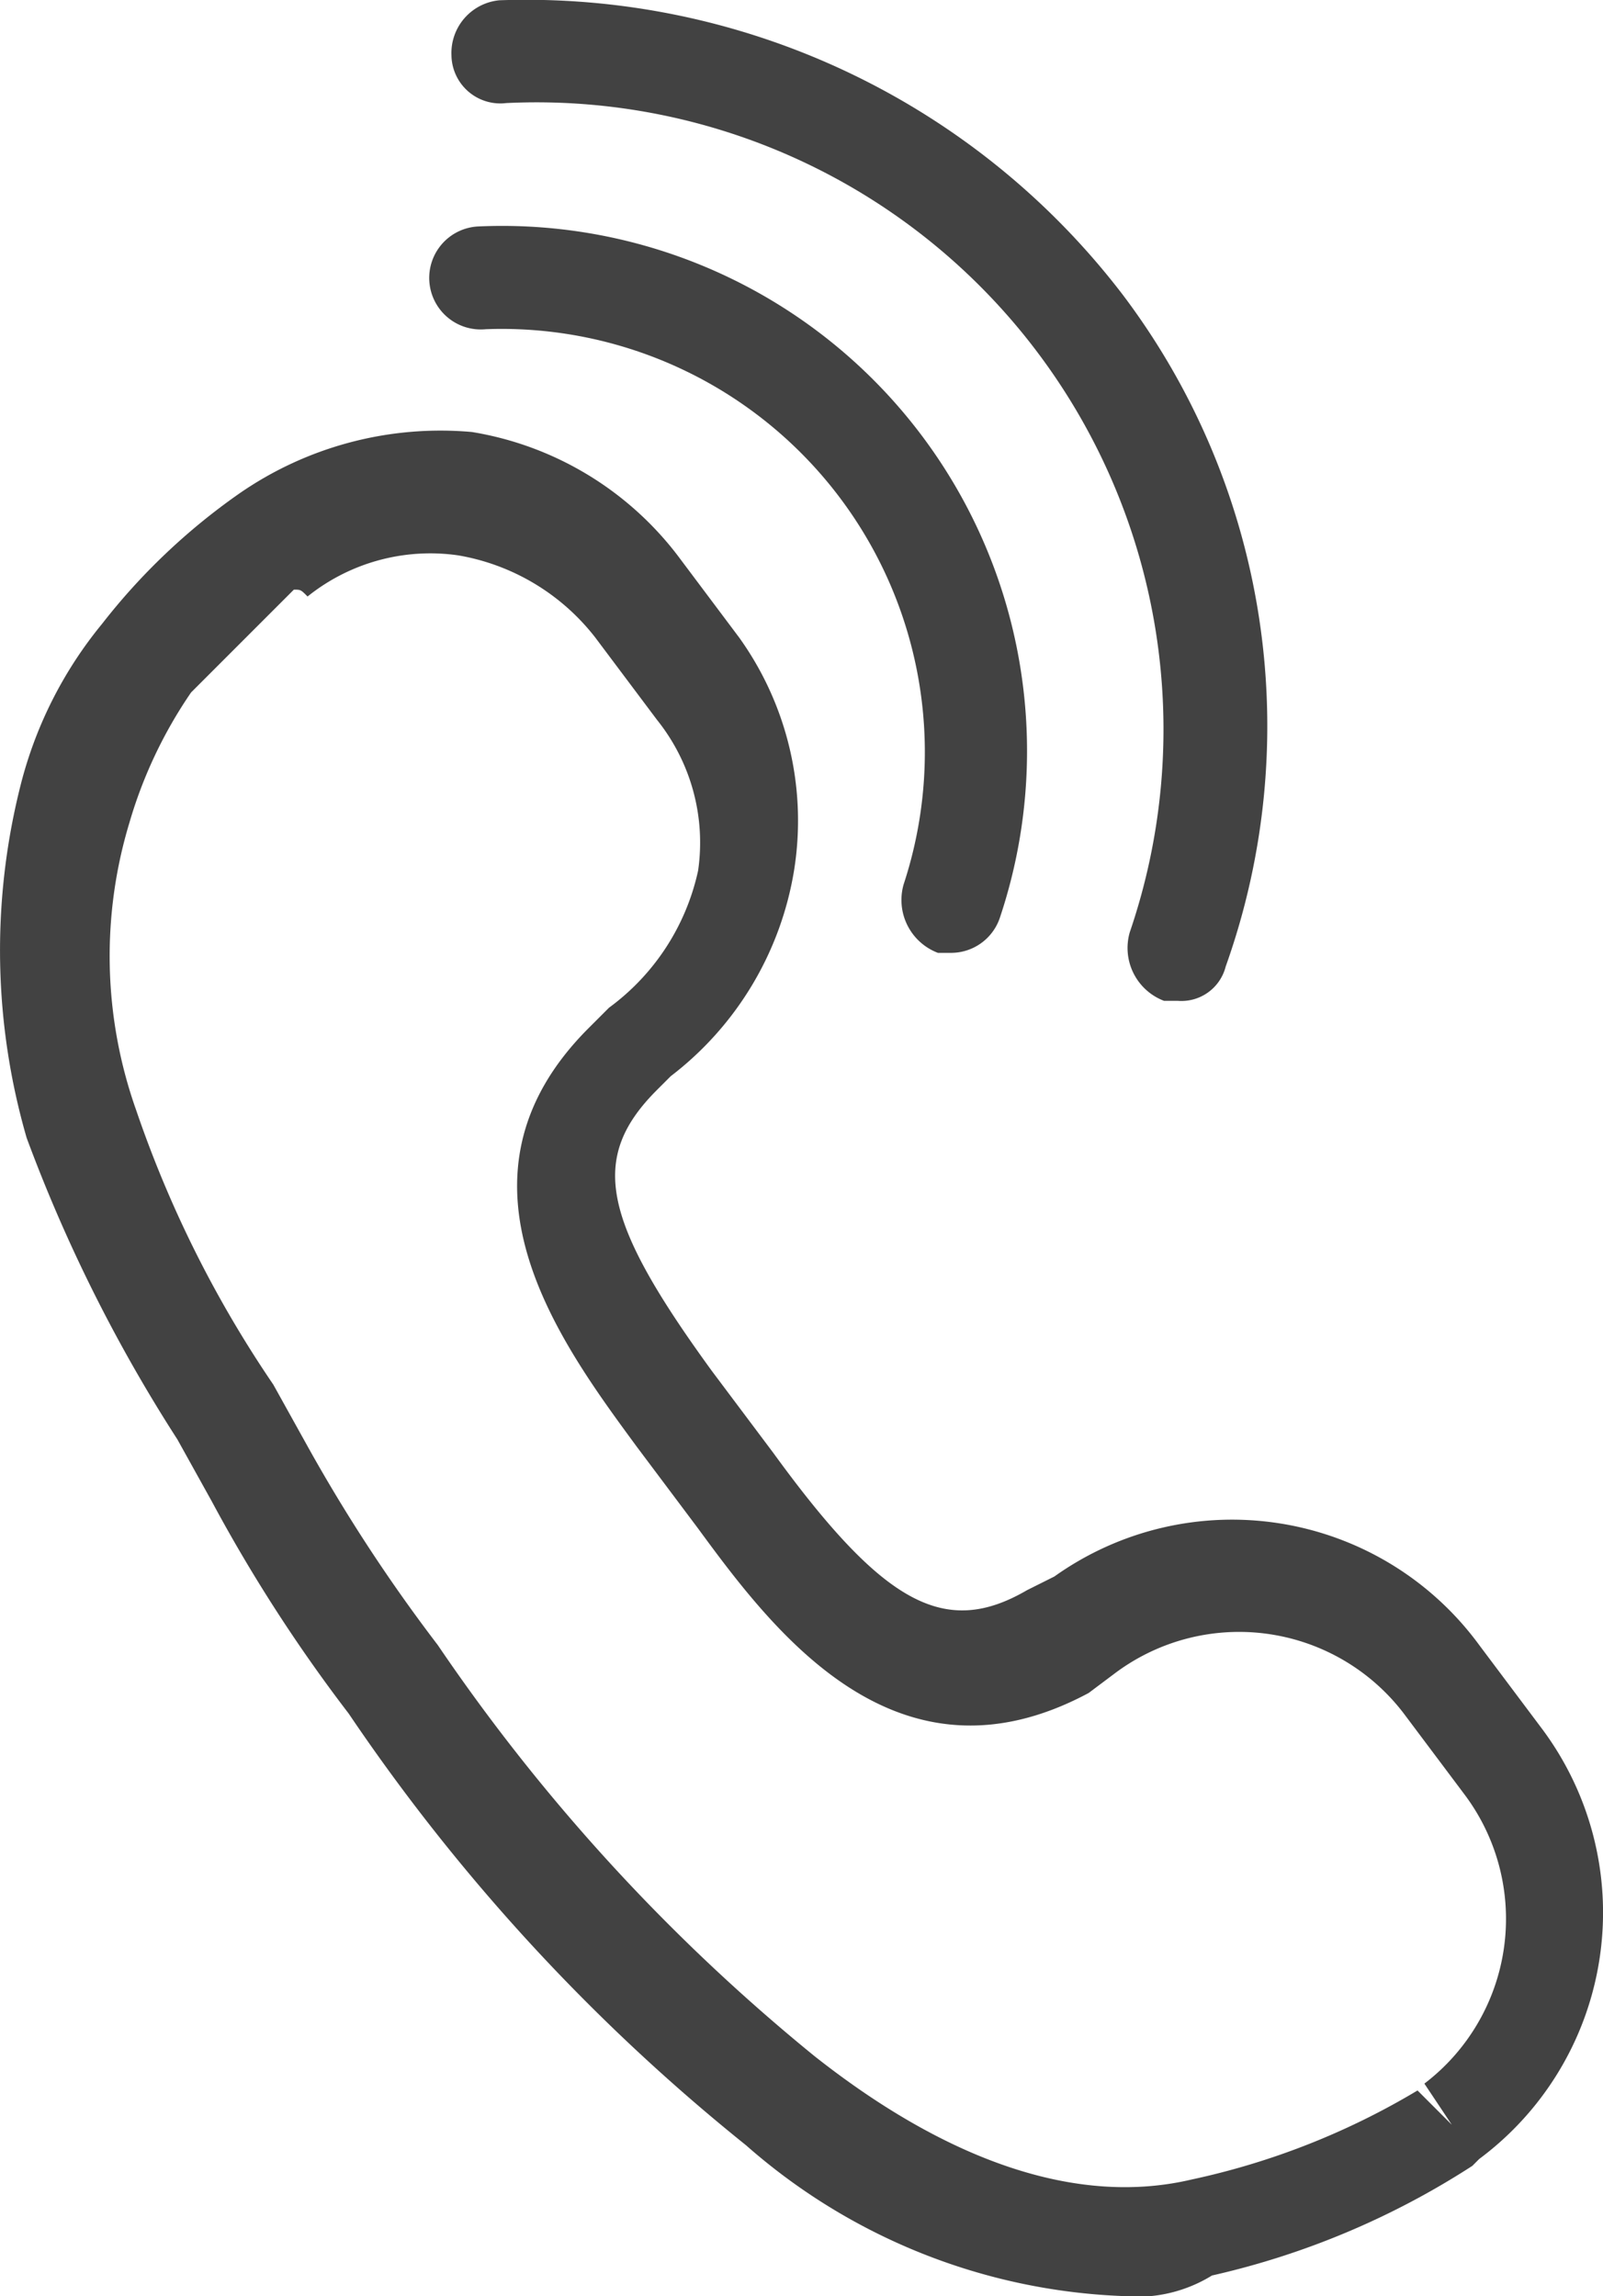 <svg xmlns="http://www.w3.org/2000/svg" width="23.396" height="33.504" viewBox="0 0 23.396 33.504">
  <g id="Group_352" data-name="Group 352" transform="translate(-521.011 -99.396)">
    <g id="Group_349" data-name="Group 349">
      <path id="Path_517" data-name="Path 517" d="M537.4,132.9a8.828,8.828,0,0,1-5.5-2.2,28.588,28.588,0,0,1-5.8-6.3,22.908,22.908,0,0,1-2-3.1l-.5-.9a22.614,22.614,0,0,1-2.2-4.4,9.825,9.825,0,0,1-.1-5.1,6.034,6.034,0,0,1,1.2-2.4,9.248,9.248,0,0,1,2-1.9h0a5.155,5.155,0,0,1,3.4-.9,4.741,4.741,0,0,1,3,1.8l.9,1.2a4.584,4.584,0,0,1,.8,3.4,4.741,4.741,0,0,1-1.8,3l-.2.2c-1,1-.8,1.9.8,4.1l.9,1.2c1.6,2.2,2.5,2.7,3.7,2l.4-.2a4.47,4.47,0,0,1,6.2,1l.9,1.2a4.481,4.481,0,0,1-.9,6.3l-.1.1a11.768,11.768,0,0,1-3.8,1.6A2.083,2.083,0,0,1,537.4,132.9ZM525.3,108l-1.5,1.5a6.632,6.632,0,0,0-.9,1.9,6.721,6.721,0,0,0,.1,4.2,16.637,16.637,0,0,0,2,4l.5.9a23.967,23.967,0,0,0,1.9,2.9,27.992,27.992,0,0,0,5.5,6c1.9,1.5,3.8,2.2,5.5,1.8a10.836,10.836,0,0,0,3.3-1.3l.5.5-.4-.6a3.022,3.022,0,0,0,.6-4.2l-.9-1.2a3.022,3.022,0,0,0-4.2-.6l-.4.3c-2.8,1.5-4.6-.9-5.7-2.4l-.9-1.2c-1.1-1.5-2.9-3.9-.7-6.1h0l.3-.3a3.364,3.364,0,0,0,1.3-2,2.863,2.863,0,0,0-.6-2.2l-.9-1.2a3.219,3.219,0,0,0-2-1.2,2.863,2.863,0,0,0-2.2.6c-.1-.1-.1-.1-.2-.1Z" fill="#424242"/>
    </g>
    <g id="Group_350" data-name="Group 350">
      <path id="Path_518" data-name="Path 518" d="M534.9,113.3h-.2a.825.825,0,0,1-.5-1,6.175,6.175,0,0,0-6.1-8.1.752.752,0,1,1-.1-1.5,7.662,7.662,0,0,1,7.6,10.1A.752.752,0,0,1,534.9,113.3Z" fill="#424242"/>
    </g>
    <g id="Group_351" data-name="Group 351">
      <path id="Path_519" data-name="Path 519" d="M538.2,114H538a.825.825,0,0,1-.5-1,9.15,9.15,0,0,0-9.1-12.1.713.713,0,0,1-.8-.7.773.773,0,0,1,.7-.8,10.96,10.96,0,0,1,9.1,4.3,10.442,10.442,0,0,1,1.5,9.8A.666.666,0,0,1,538.2,114Z" fill="#424242"/>
    </g>
  </g>
</svg>
